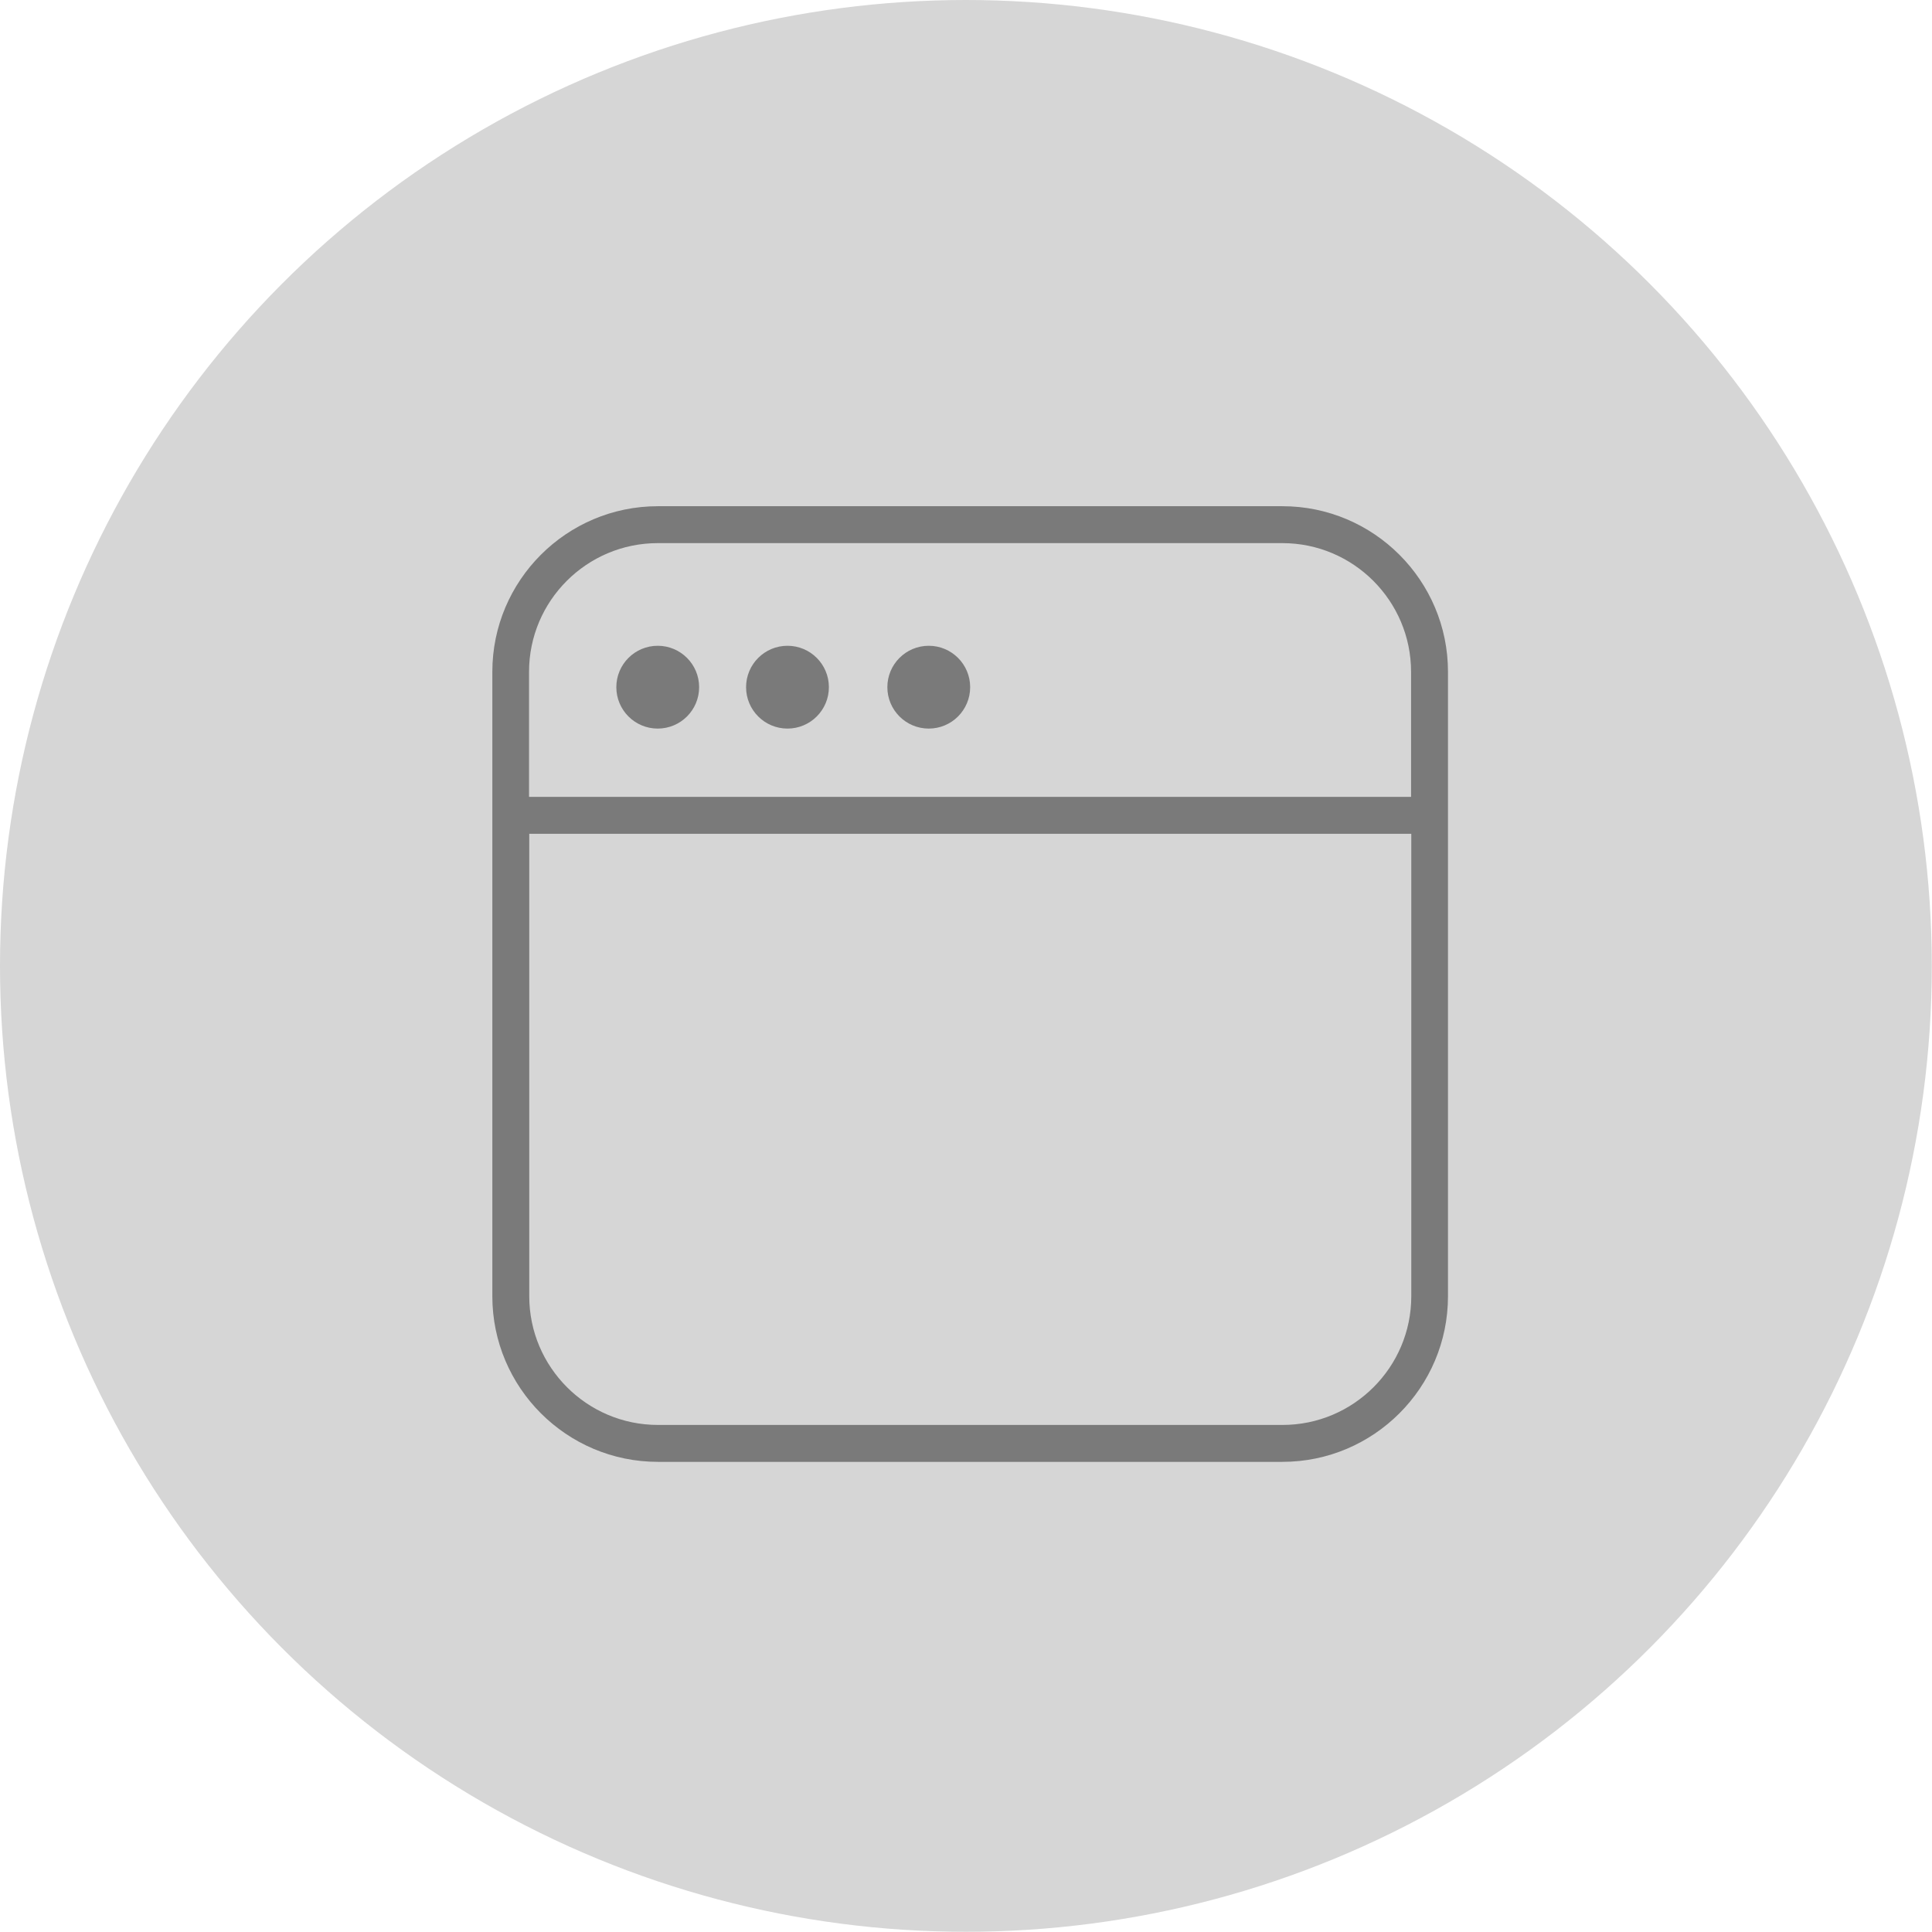 <?xml version="1.0" encoding="UTF-8"?>
<svg id="Layer_1" xmlns="http://www.w3.org/2000/svg" version="1.1" viewBox="0 0 90.53 90.53">
  <!-- Generator: Adobe Illustrator 29.6.1, SVG Export Plug-In . SVG Version: 2.1.1 Build 9)  -->
  <defs>
    <style>
      .st0 {
        fill: #d6d6d6;
      }

      .st1 {
        fill: #7a7a7a;
      }
    </style>
  </defs>
  <circle class="st0" cx="45.26" cy="45.26" r="45.26"/>
  <g>
    <path class="st1" d="M60.09,23.72h-29.26c-4.28,0-7.76,3.48-7.76,7.76v29.26c0,4.28,3.48,7.76,7.76,7.76h29.26c4.28,0,7.76-3.48,7.76-7.76v-29.26c0-4.28-3.48-7.76-7.76-7.76ZM30.83,25.45h29.26c3.33,0,6.03,2.71,6.03,6.03v5.86H24.79v-5.86c0-3.33,2.71-6.03,6.03-6.03ZM60.09,66.77h-29.26c-3.33,0-6.03-2.71-6.03-6.03v-21.67h41.33v21.67c0,3.33-2.71,6.03-6.03,6.03Z"/>
    <circle class="st1" cx="30.82" cy="32.2" r="1.94"/>
    <circle class="st1" cx="36.9" cy="32.2" r="1.94"/>
    <circle class="st1" cx="43.52" cy="32.2" r="1.94"/>
  </g>
</svg>
